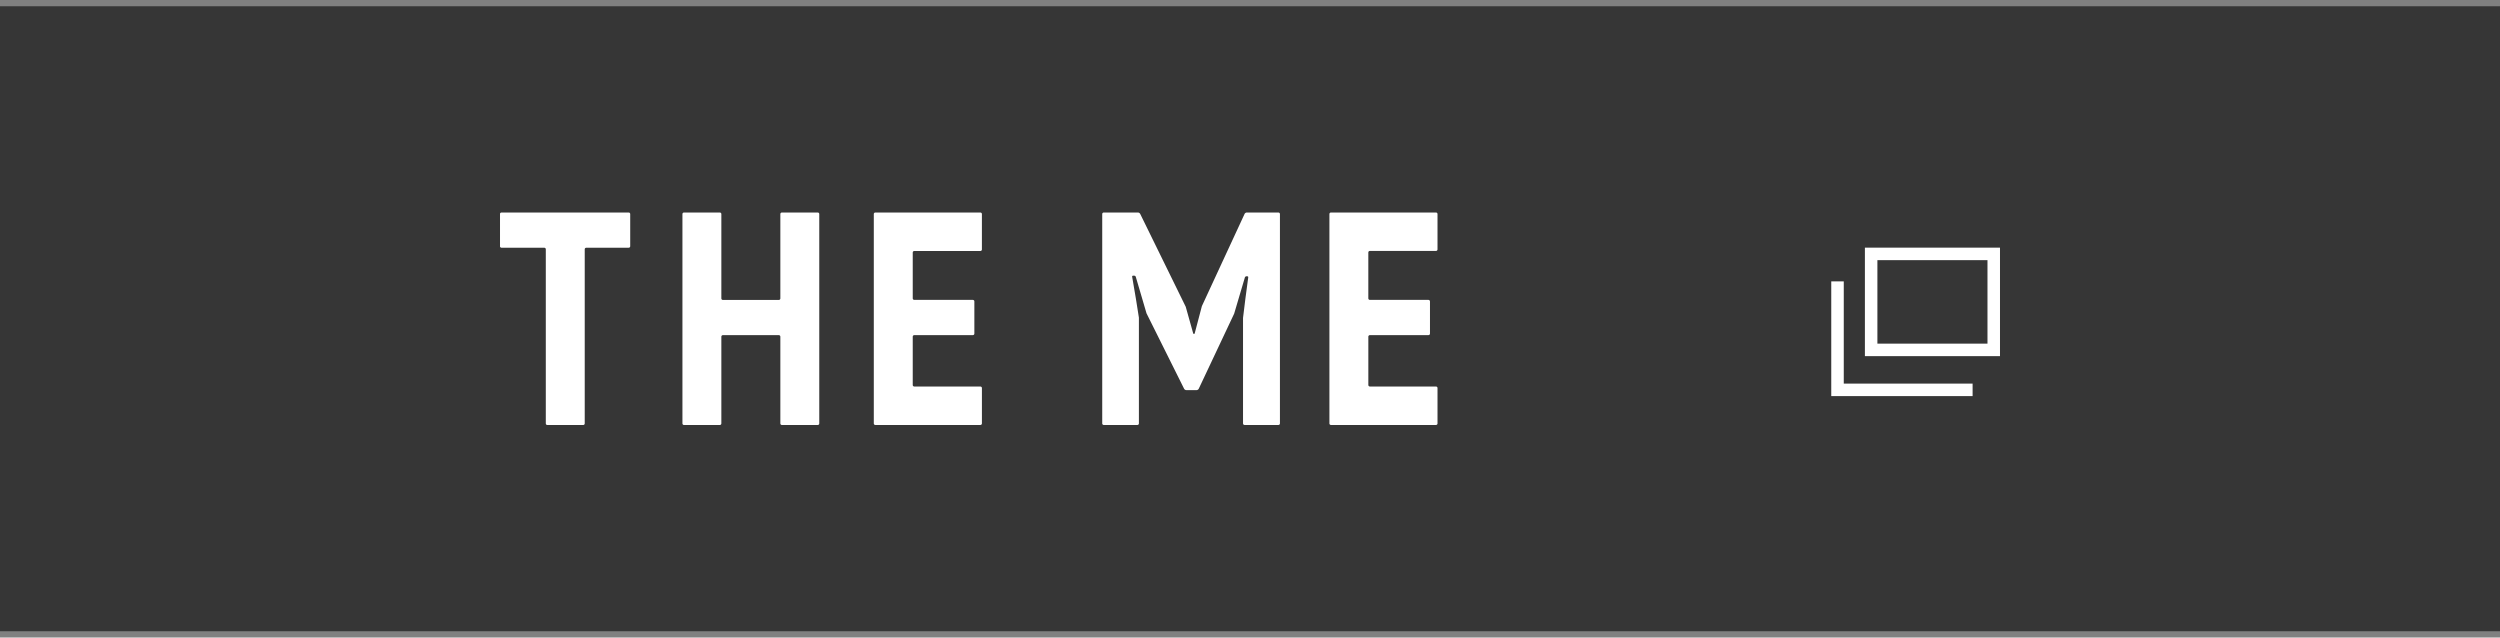 <?xml version="1.0" encoding="UTF-8"?> <svg xmlns="http://www.w3.org/2000/svg" width="200" height="51" viewBox="0 0 200 51" fill="none"><rect x="0" y="0" width="200" height="51" fill="#808080" stroke="none"/><rect width="200" height="50" transform="translate(0 0.5)" fill="#363636"></rect><g clip-path="url(#clip0)"><path d="M50.298 19.818H46.899C46.883 19.818 46.867 19.821 46.853 19.827C46.838 19.833 46.825 19.842 46.813 19.853C46.802 19.864 46.793 19.877 46.787 19.892C46.781 19.906 46.778 19.922 46.778 19.937V33.882C46.778 33.914 46.765 33.944 46.742 33.966C46.719 33.988 46.689 34.001 46.657 34.001H43.785C43.753 34.001 43.722 33.988 43.699 33.966C43.677 33.944 43.664 33.914 43.664 33.882V19.937C43.664 19.921 43.661 19.906 43.655 19.891C43.648 19.877 43.64 19.864 43.628 19.853C43.617 19.841 43.604 19.833 43.589 19.827C43.574 19.821 43.558 19.818 43.542 19.818H40.118C40.102 19.818 40.087 19.815 40.072 19.809C40.057 19.803 40.044 19.794 40.033 19.783C40.021 19.772 40.012 19.759 40.006 19.745C40 19.73 39.997 19.715 39.997 19.699V17.119C39.997 17.088 40.01 17.057 40.033 17.035C40.055 17.013 40.086 17 40.118 17H50.296C50.328 17 50.359 17.013 50.382 17.035C50.404 17.057 50.417 17.088 50.417 17.119V19.699C50.417 19.715 50.414 19.73 50.408 19.745C50.402 19.759 50.393 19.772 50.382 19.783C50.37 19.794 50.357 19.803 50.342 19.809C50.328 19.815 50.312 19.818 50.296 19.818" fill="white"></path><path d="M62.307 26.811H57.829C57.813 26.811 57.798 26.814 57.783 26.82C57.768 26.826 57.755 26.835 57.743 26.846C57.732 26.857 57.723 26.87 57.717 26.885C57.711 26.899 57.708 26.915 57.708 26.93V33.881C57.708 33.912 57.695 33.942 57.673 33.965C57.65 33.987 57.619 33.999 57.587 34H54.716C54.684 34 54.653 33.987 54.63 33.965C54.608 33.943 54.595 33.912 54.595 33.881V17.119C54.595 17.088 54.608 17.057 54.63 17.035C54.653 17.013 54.684 17 54.716 17H57.587C57.619 17 57.65 17.013 57.673 17.035C57.695 17.057 57.708 17.088 57.708 17.119V23.876C57.708 23.892 57.711 23.907 57.717 23.922C57.723 23.936 57.732 23.949 57.743 23.96C57.755 23.971 57.768 23.98 57.783 23.986C57.798 23.992 57.813 23.995 57.829 23.995H62.307C62.323 23.995 62.339 23.992 62.353 23.986C62.368 23.98 62.381 23.971 62.393 23.96C62.404 23.949 62.413 23.936 62.419 23.922C62.425 23.907 62.428 23.892 62.428 23.876V17.119C62.428 17.088 62.441 17.057 62.464 17.035C62.486 17.013 62.517 17 62.549 17H65.42C65.452 17 65.483 17.013 65.506 17.035C65.529 17.057 65.541 17.088 65.541 17.119V33.881C65.541 33.912 65.528 33.943 65.506 33.965C65.483 33.987 65.452 34 65.42 34H62.549C62.517 34 62.486 33.987 62.464 33.965C62.441 33.943 62.428 33.912 62.428 33.881V26.93C62.428 26.915 62.425 26.899 62.419 26.885C62.413 26.87 62.404 26.857 62.393 26.846C62.381 26.835 62.368 26.826 62.353 26.82C62.339 26.814 62.323 26.811 62.307 26.811Z" fill="white"></path><path d="M78.552 19.958V17.119C78.552 17.104 78.549 17.088 78.543 17.074C78.537 17.059 78.528 17.046 78.517 17.035C78.506 17.024 78.492 17.015 78.478 17.009C78.463 17.003 78.447 17 78.431 17H70.025C70.009 17 69.993 17.003 69.979 17.009C69.964 17.015 69.951 17.024 69.939 17.035C69.928 17.046 69.919 17.059 69.913 17.073C69.907 17.088 69.904 17.104 69.904 17.119V33.879C69.904 33.895 69.907 33.91 69.913 33.925C69.919 33.939 69.928 33.952 69.939 33.963C69.951 33.974 69.964 33.983 69.979 33.989C69.993 33.995 70.009 33.998 70.025 33.998H78.432C78.448 33.998 78.463 33.995 78.478 33.989C78.493 33.983 78.506 33.974 78.517 33.963C78.528 33.952 78.537 33.939 78.543 33.924C78.549 33.91 78.553 33.894 78.553 33.879V31.04C78.553 31.024 78.549 31.009 78.543 30.994C78.537 30.98 78.528 30.967 78.517 30.956C78.506 30.945 78.493 30.936 78.478 30.93C78.463 30.924 78.448 30.921 78.432 30.921H73.14C73.108 30.921 73.077 30.908 73.054 30.886C73.032 30.864 73.019 30.833 73.019 30.802V26.929C73.019 26.897 73.032 26.867 73.054 26.845C73.077 26.822 73.108 26.81 73.14 26.81H77.828C77.844 26.81 77.86 26.807 77.874 26.801C77.889 26.795 77.903 26.786 77.914 26.775C77.925 26.764 77.934 26.751 77.94 26.736C77.946 26.722 77.949 26.706 77.949 26.69V24.111C77.949 24.095 77.946 24.079 77.94 24.065C77.934 24.05 77.925 24.037 77.914 24.026C77.903 24.015 77.889 24.006 77.874 24C77.86 23.994 77.844 23.991 77.828 23.991H73.14C73.108 23.991 73.077 23.979 73.054 23.956C73.032 23.934 73.019 23.904 73.019 23.872V20.194C73.02 20.163 73.033 20.134 73.056 20.112C73.078 20.091 73.109 20.079 73.14 20.079H78.432C78.448 20.079 78.463 20.076 78.478 20.07C78.493 20.064 78.506 20.055 78.517 20.044C78.528 20.033 78.537 20.02 78.543 20.005C78.549 19.991 78.553 19.975 78.553 19.959" fill="white"></path><path d="M115.001 19.958V17.119C115.001 17.104 114.998 17.088 114.992 17.073C114.986 17.059 114.977 17.046 114.966 17.035C114.955 17.024 114.941 17.015 114.926 17.009C114.912 17.003 114.896 17 114.88 17H106.474C106.442 17 106.411 17.013 106.388 17.035C106.365 17.057 106.353 17.088 106.353 17.119V33.879C106.353 33.91 106.365 33.941 106.388 33.963C106.411 33.985 106.442 33.998 106.474 33.998H114.88C114.896 33.998 114.912 33.995 114.926 33.989C114.941 33.983 114.955 33.974 114.966 33.963C114.977 33.952 114.986 33.939 114.992 33.925C114.998 33.91 115.001 33.895 115.001 33.879V31.04C115.001 31.024 114.998 31.009 114.992 30.994C114.986 30.98 114.977 30.967 114.966 30.956C114.954 30.945 114.941 30.936 114.926 30.93C114.912 30.924 114.896 30.921 114.88 30.921H109.588C109.556 30.921 109.525 30.908 109.503 30.886C109.48 30.864 109.467 30.833 109.467 30.802V26.929C109.467 26.897 109.48 26.867 109.503 26.845C109.525 26.822 109.556 26.81 109.588 26.81H114.276C114.292 26.81 114.308 26.807 114.323 26.801C114.337 26.795 114.351 26.786 114.362 26.775C114.373 26.764 114.382 26.751 114.388 26.736C114.394 26.722 114.398 26.706 114.398 26.69V24.111C114.398 24.095 114.394 24.079 114.388 24.065C114.382 24.05 114.373 24.037 114.362 24.026C114.351 24.015 114.337 24.006 114.323 24C114.308 23.994 114.292 23.991 114.276 23.991H109.587C109.555 23.991 109.524 23.979 109.501 23.956C109.479 23.934 109.466 23.904 109.466 23.872V20.194C109.466 20.162 109.479 20.132 109.501 20.109C109.524 20.087 109.555 20.075 109.587 20.075H114.879C114.895 20.075 114.911 20.072 114.925 20.066C114.94 20.06 114.953 20.051 114.965 20.04C114.976 20.029 114.985 20.015 114.991 20.001C114.997 19.987 115 19.971 115 19.955" fill="white"></path><path d="M102.274 17H99.74C99.704 17.002 99.669 17.013 99.639 17.032C99.609 17.051 99.585 17.077 99.569 17.108L97.882 20.75L96.15 24.491L95.567 26.705H95.465L94.858 24.54L91.214 17.108C91.196 17.077 91.171 17.051 91.141 17.032C91.111 17.013 91.076 17.002 91.04 17H88.299C88.283 17 88.267 17.003 88.252 17.009C88.237 17.015 88.224 17.024 88.213 17.035C88.202 17.046 88.193 17.06 88.187 17.074C88.181 17.088 88.178 17.104 88.178 17.12V33.879C88.178 33.894 88.181 33.91 88.187 33.924C88.193 33.939 88.202 33.952 88.213 33.963C88.224 33.974 88.237 33.983 88.252 33.989C88.267 33.995 88.283 33.998 88.299 33.998H90.991C91.007 33.998 91.022 33.995 91.037 33.989C91.052 33.983 91.065 33.974 91.076 33.963C91.088 33.952 91.097 33.939 91.103 33.925C91.109 33.91 91.112 33.895 91.112 33.879V25.411L90.874 23.91L90.572 22.135C90.57 22.125 90.57 22.114 90.573 22.104C90.576 22.094 90.581 22.085 90.588 22.077C90.595 22.069 90.603 22.063 90.613 22.059C90.623 22.055 90.633 22.053 90.644 22.053H90.749C90.774 22.054 90.798 22.063 90.817 22.077C90.837 22.092 90.852 22.112 90.859 22.135L91.382 23.913L91.72 25.065L94.73 31.104C94.748 31.135 94.773 31.161 94.803 31.18C94.834 31.199 94.869 31.209 94.905 31.211H95.726C95.762 31.209 95.796 31.198 95.826 31.179C95.857 31.16 95.881 31.134 95.898 31.103L98.734 25.09L99.082 23.913L99.548 22.34L99.593 22.185C99.601 22.162 99.615 22.142 99.635 22.127C99.655 22.113 99.678 22.104 99.703 22.103H99.784C99.794 22.103 99.805 22.105 99.815 22.109C99.825 22.113 99.834 22.12 99.841 22.128C99.849 22.136 99.854 22.145 99.857 22.155C99.86 22.166 99.861 22.177 99.859 22.187L99.629 23.912L99.442 25.437V33.879C99.442 33.894 99.445 33.91 99.451 33.924C99.457 33.939 99.466 33.952 99.478 33.963C99.489 33.974 99.502 33.983 99.517 33.989C99.531 33.995 99.547 33.998 99.563 33.998H102.274C102.29 33.998 102.305 33.995 102.32 33.989C102.335 33.983 102.348 33.974 102.359 33.963C102.371 33.952 102.38 33.939 102.386 33.925C102.392 33.91 102.395 33.895 102.395 33.879V17.119C102.395 17.104 102.392 17.088 102.386 17.073C102.38 17.059 102.371 17.046 102.359 17.035C102.348 17.024 102.335 17.015 102.32 17.009C102.305 17.003 102.29 17 102.274 17Z" fill="white"></path></g><rect x="149.692" y="20.312" width="9.807" height="7.679" stroke="white"></rect><path d="M147.001 22.51V31.188H157.808" stroke="white"></path><defs><clipPath id="clip0"><rect width="75" height="17" fill="white" transform="translate(40.001 17)"></rect></clipPath></defs></svg> 